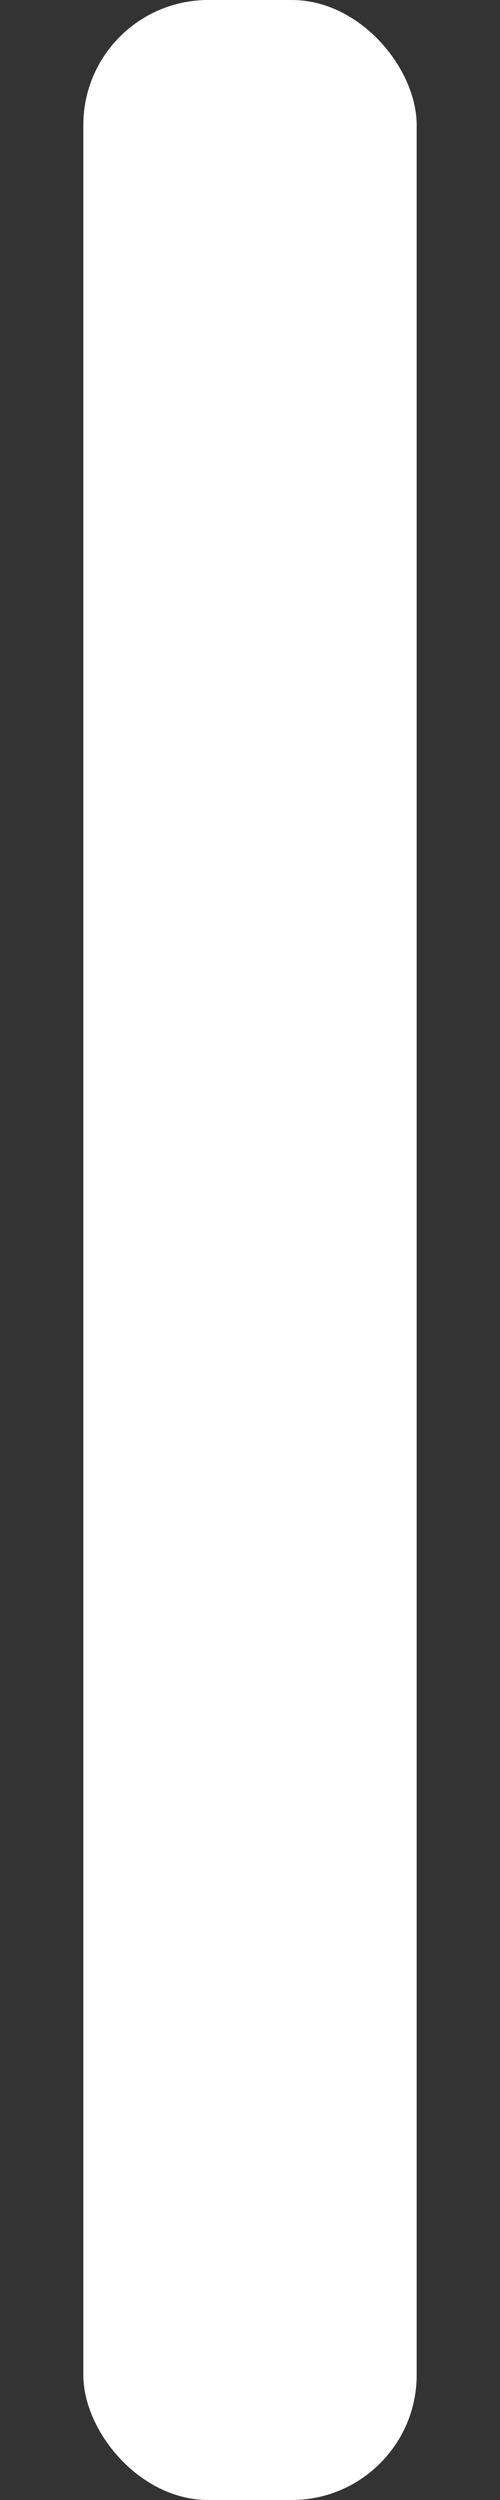 <?xml version="1.0" encoding="UTF-8"?>
<svg width="3px" height="15px" viewBox="0 0 3 15" version="1.1" xmlns="http://www.w3.org/2000/svg" xmlns:xlink="http://www.w3.org/1999/xlink">
    <rect x="0" y="0" width="3" height="15" fill="#333333" stroke="none"/>
    <!-- Generator: Sketch 52.6 (67491) - http://www.bohemiancoding.com/sketch -->
    <title>ico-divider</title>
    <desc>Created with Sketch.</desc>
    <g id="ALL-PAGES" stroke="none" stroke-width="1" fill="none" fill-rule="evenodd">
        <g id="00Home" transform="translate(-149, -16)" fill="#FFFFFF" fill-rule="nonzero">
            <g id="Header">
                <rect id="ico-divider" x="149.5" y="16" width="2" height="15" rx="0.75"></rect>
            </g>
        </g>
    </g>
</svg>